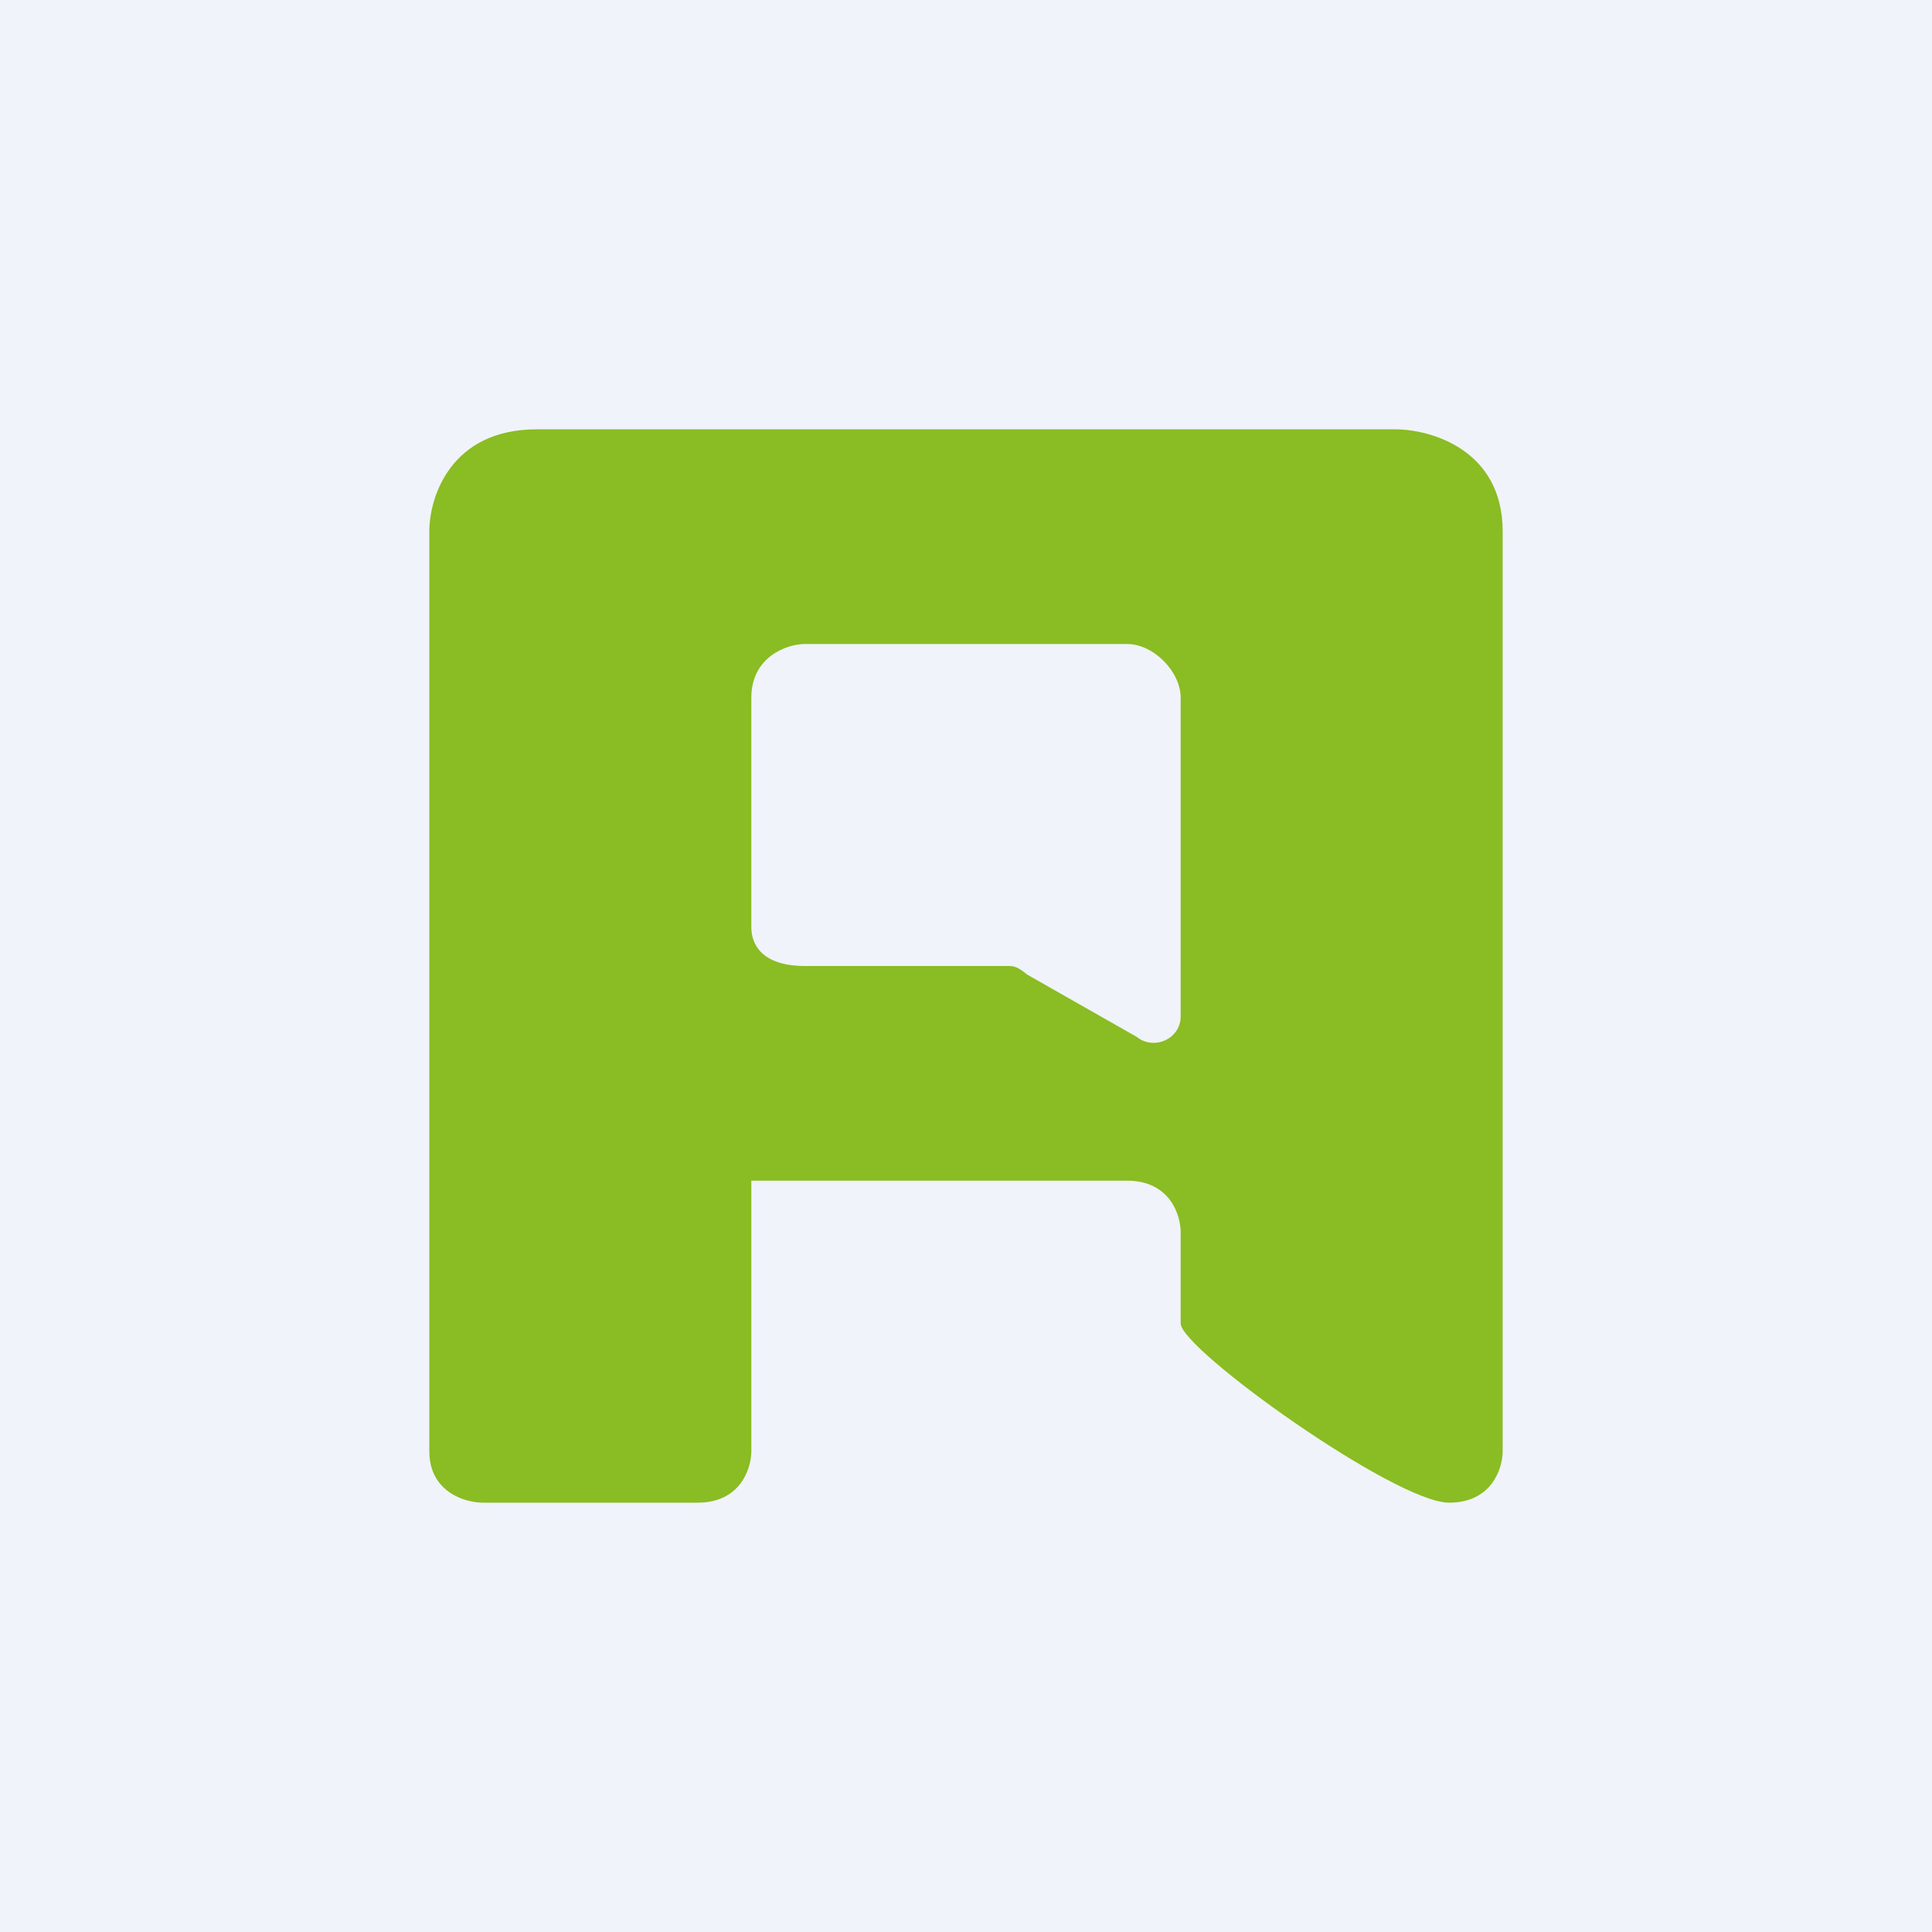 <!-- by TradingView --><svg width="18" height="18" viewBox="0 0 18 18" xmlns="http://www.w3.org/2000/svg"><path fill="#F0F3FA" d="M0 0h18v18H0z"/><path d="M4.5 14c-.17 0-.5-.1-.5-.48V4.95C4 4.63 4.2 4 5 4h8c.33 0 1 .19 1 .95v8.57c0 .16-.1.48-.5.48-.5 0-2.5-1.43-2.5-1.67v-.85c0-.16-.1-.48-.5-.48H7v2.52c0 .16-.1.48-.5.48h-2ZM7 8.64c0 .16.1.36.5.36h1.91c.06 0 .11.04.16.08l1.02.58c.16.13.41.02.41-.19V6.5c0-.24-.25-.5-.5-.5h-3c-.17 0-.5.12-.5.5v2.14Z" fill="#8ABC23"/></svg>